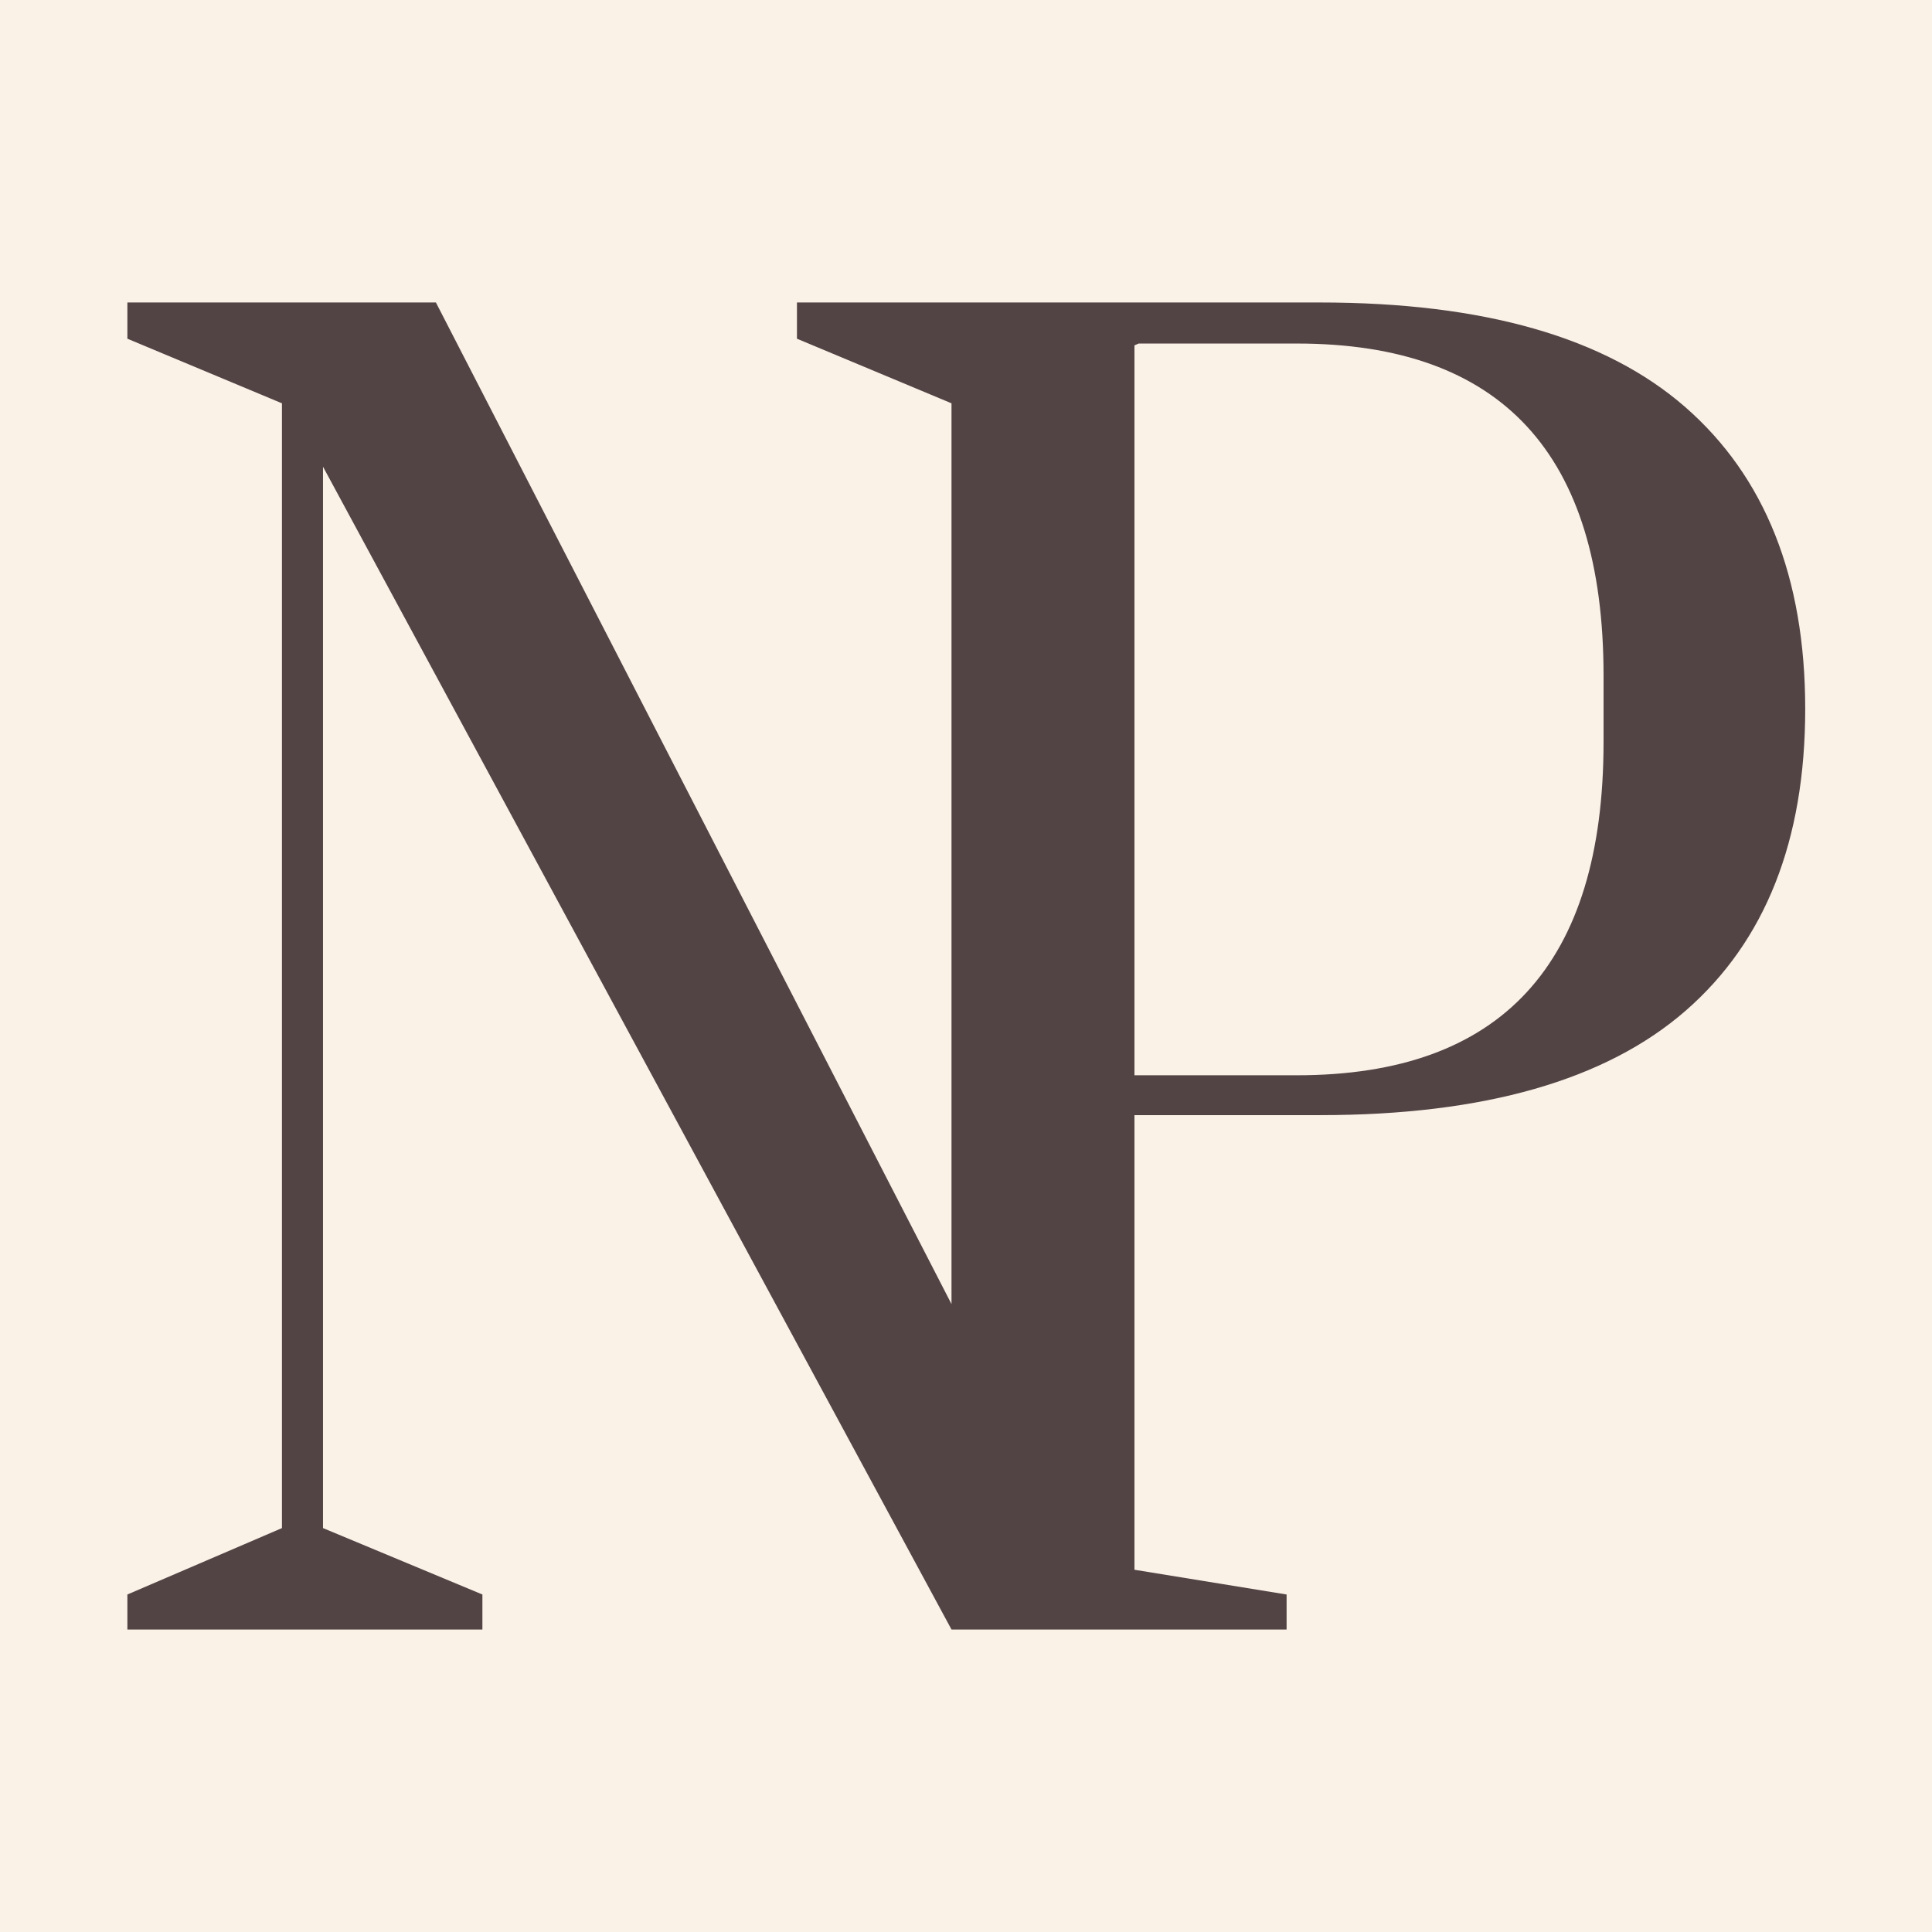 <?xml version="1.0" encoding="UTF-8"?> <svg xmlns="http://www.w3.org/2000/svg" xmlns:xlink="http://www.w3.org/1999/xlink" version="1.1" id="Слой_1" x="0px" y="0px" viewBox="0 0 32 32" style="enable-background:new 0 0 32 32;" xml:space="preserve"> <style type="text/css"> .st0{fill:#FAF1E7;} .st1{fill:#524444;} </style> <rect class="st0" width="32" height="32"></rect> <path class="st1" d="M27.91,6.74c-1.32-1.15-3.33-1.73-6.05-1.73h-8.66v0.6l2.56,1.07V21.6L7.22,5.01H2.11v0.6l2.56,1.07v18.63 l-2.56,1.1v0.58h5.88v-0.58l-2.64-1.1V7.73l10.41,19.26h5.55v-0.58L18.79,26v-7.53h3.08c2.71,0,4.73-0.58,6.05-1.73 c1.32-1.15,1.98-2.82,1.98-5S29.23,7.89,27.91,6.74z M26.56,12.29c0,3.68-1.69,5.52-5.08,5.52h-2.69V5.72l0.07-0.03h2.62 c3.39,0,5.08,1.83,5.08,5.5V12.29z"></path> </svg> 